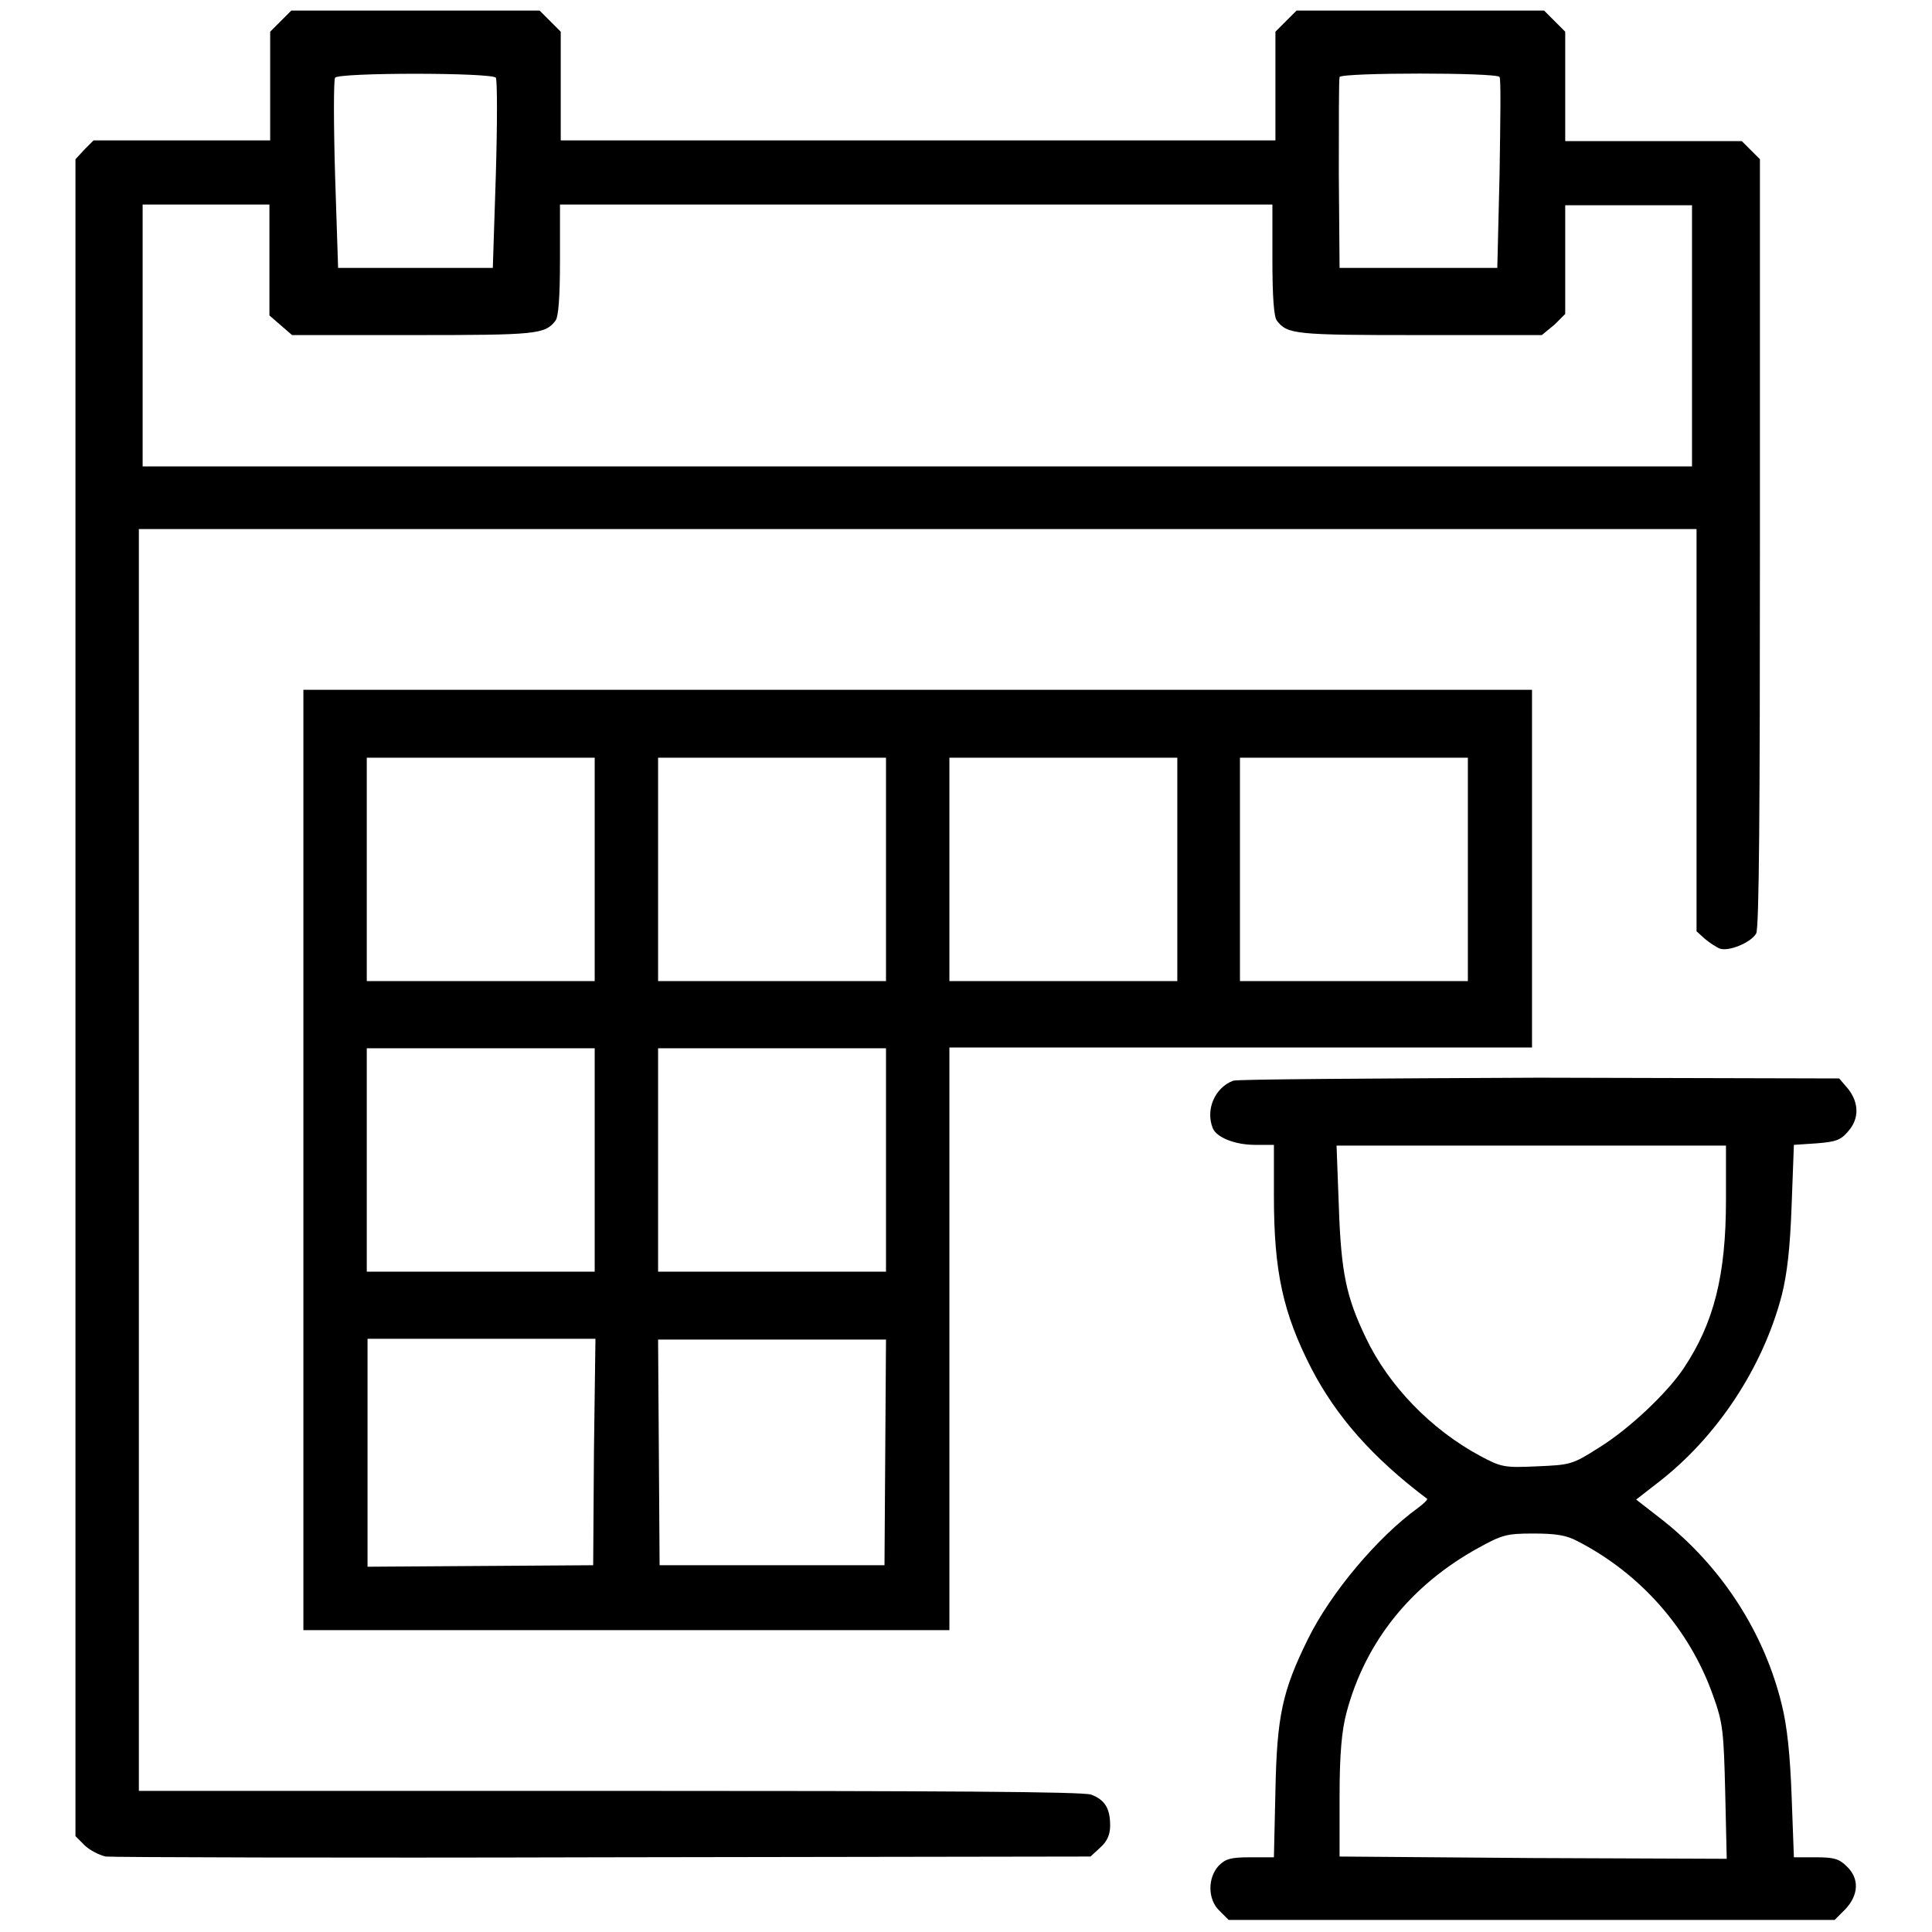 <?xml version="1.0" encoding="utf-8"?>
<!-- Svg Vector Icons : http://www.onlinewebfonts.com/icon -->
<!DOCTYPE svg PUBLIC "-//W3C//DTD SVG 1.1//EN" "http://www.w3.org/Graphics/SVG/1.1/DTD/svg11.dtd">
<svg version="1.1" xmlns="http://www.w3.org/2000/svg" xmlns:xlink="http://www.w3.org/1999/xlink" x="0px" y="0px" viewBox="0 0 256 256" enable-background="new 0 0 256 256" xml:space="preserve">
<g><g><g><path fill="#000000" d="M37.2,2.8l-1.4,1.4v7.2v7.2H24.1H12.4l-1.2,1.2L10,21.1v111.1v111.1l1.2,1.2c0.6,0.6,1.9,1.3,2.8,1.5c0.9,0.1,30.7,0.2,66.1,0.1l64.4-0.1l1.3-1.2c0.9-0.8,1.3-1.7,1.3-2.9c0-2.3-0.7-3.4-2.5-4.1c-1.1-0.4-19.6-0.5-63.8-0.5H18.4v-83.6V70.1h103.2h103.2v26.6v26.7l1.1,1c0.6,0.5,1.5,1.1,2,1.3c1.2,0.4,4.1-0.8,4.8-2c0.4-0.7,0.5-16.4,0.5-51.8V21.1l-1.2-1.2l-1.2-1.2H219h-11.6v-7.2V4.2L206,2.8l-1.4-1.4h-16.4h-16.4l-1.4,1.4l-1.4,1.4v7.2v7.2h-47.2H74.3v-7.2V4.2l-1.4-1.4l-1.4-1.4H55H38.6L37.2,2.8z M65.7,10.3c0.2,0.3,0.2,6.1,0,12.9l-0.4,12.3H55H44.8l-0.4-12.3c-0.2-6.8-0.2-12.6,0-12.9C44.8,9.6,65.2,9.6,65.7,10.3z M198.7,10.2c0.2,0.3,0.1,6.1,0,12.9l-0.3,12.4h-10.4h-10.5l-0.1-12.4c0-6.8,0-12.6,0.1-12.9C177.9,9.6,198.4,9.6,198.7,10.2z M35.7,34.4v7.4l1.5,1.3l1.5,1.3h16c16.4,0,17.5-0.1,18.9-1.9c0.4-0.5,0.6-3.1,0.6-8.1v-7.3h47.2h47.2v7.3c0,5,0.2,7.6,0.6,8.1c1.4,1.8,2.4,1.9,18.9,1.9h16.2L206,43l1.4-1.4v-7.2v-7.2h8.4h8.4v17.3v17.3H121.6H18.9V44.4V27.1h8.4h8.4V34.4L35.7,34.4z"/><path fill="#000000" d="M40.2,153.7v62.3H83h42.8v-38.6v-38.6h38.6H203v-23.7V91.4h-81.4H40.2V153.7z M78.8,115.1V130H63.7H48.6v-14.8v-14.8h15.1h15.1V115.1z M117.4,115.1V130h-15.1H87.2v-14.8v-14.8h15.1h15.1V115.1z M156,115.1V130h-15.1h-15.1v-14.8v-14.8h15.1H156V115.1z M194.5,115.1V130h-15.1h-15.1v-14.8v-14.8h15.1h15.1V115.1z M78.8,153.7v14.8H63.7H48.6v-14.8v-14.8h15.1h15.1V153.7z M117.4,153.7v14.8h-15.1H87.2v-14.8v-14.8h15.1h15.1V153.7z M78.7,192.4l-0.1,15l-14.9,0.1l-15,0.1v-15.1v-15.1h15.1h15.1L78.7,192.4z M117.3,192.4l-0.1,15h-14.8H87.4l-0.1-15l-0.1-14.9h15.1h15.1L117.3,192.4z"/><path fill="#000000" d="M163.4,143.2c-2.4,0.9-3.7,3.8-2.7,6.3c0.5,1.2,2.9,2.2,5.6,2.2h2.5v6.8c0,10,1.2,15.5,5,22.9c3.3,6.3,8,11.7,15.3,17.2c0.1,0.1-0.4,0.6-1.2,1.2c-5.4,3.9-11.6,11.3-14.6,17.4c-3.4,6.9-4.1,10.2-4.3,20.1l-0.2,8.8h-3.1c-2.6,0-3.3,0.2-4.2,1.1c-1.5,1.6-1.5,4.5,0.1,6l1.2,1.2h40.1h40.2l1.4-1.4c1.8-1.9,1.9-4.1,0.2-5.7c-1-1-1.7-1.2-4.1-1.2h-2.9l-0.3-8.1c-0.2-5.5-0.6-9.3-1.3-12.1c-2.3-9.5-7.9-18.2-15.7-24.4l-3.6-2.8l2.7-2.1c8-6.1,14.1-15.4,16.6-25c0.7-2.8,1.1-6.2,1.3-11.9l0.3-8l3-0.2c2.5-0.2,3.2-0.4,4.2-1.6c1.5-1.7,1.4-3.8,0-5.6l-1.2-1.4l-39.8-0.1C182,142.9,163.8,143,163.4,143.2z M228.7,159c0,10-1.6,16.3-5.6,22.3c-2.2,3.3-7.3,8.1-11.2,10.5c-3.6,2.3-3.8,2.3-8.3,2.5c-4.3,0.2-4.7,0.1-7.5-1.4c-6.5-3.5-12.1-9.3-15.1-15.6c-2.6-5.4-3.3-8.6-3.6-17.5l-0.3-8h25.8h25.8L228.7,159L228.7,159z M209,204.2c8.4,4.3,14.9,11.7,18,20.5c1.3,3.6,1.4,4.7,1.6,12.8l0.2,8.8l-25.7-0.1l-25.6-0.2l0-7.9c0-5.8,0.3-8.8,0.9-11.1c2.5-9.5,8.6-17,17.5-21.9c3.1-1.7,3.7-1.9,7.2-1.9C206.1,203.2,207.5,203.4,209,204.2z"/></g></g></g>
</svg>